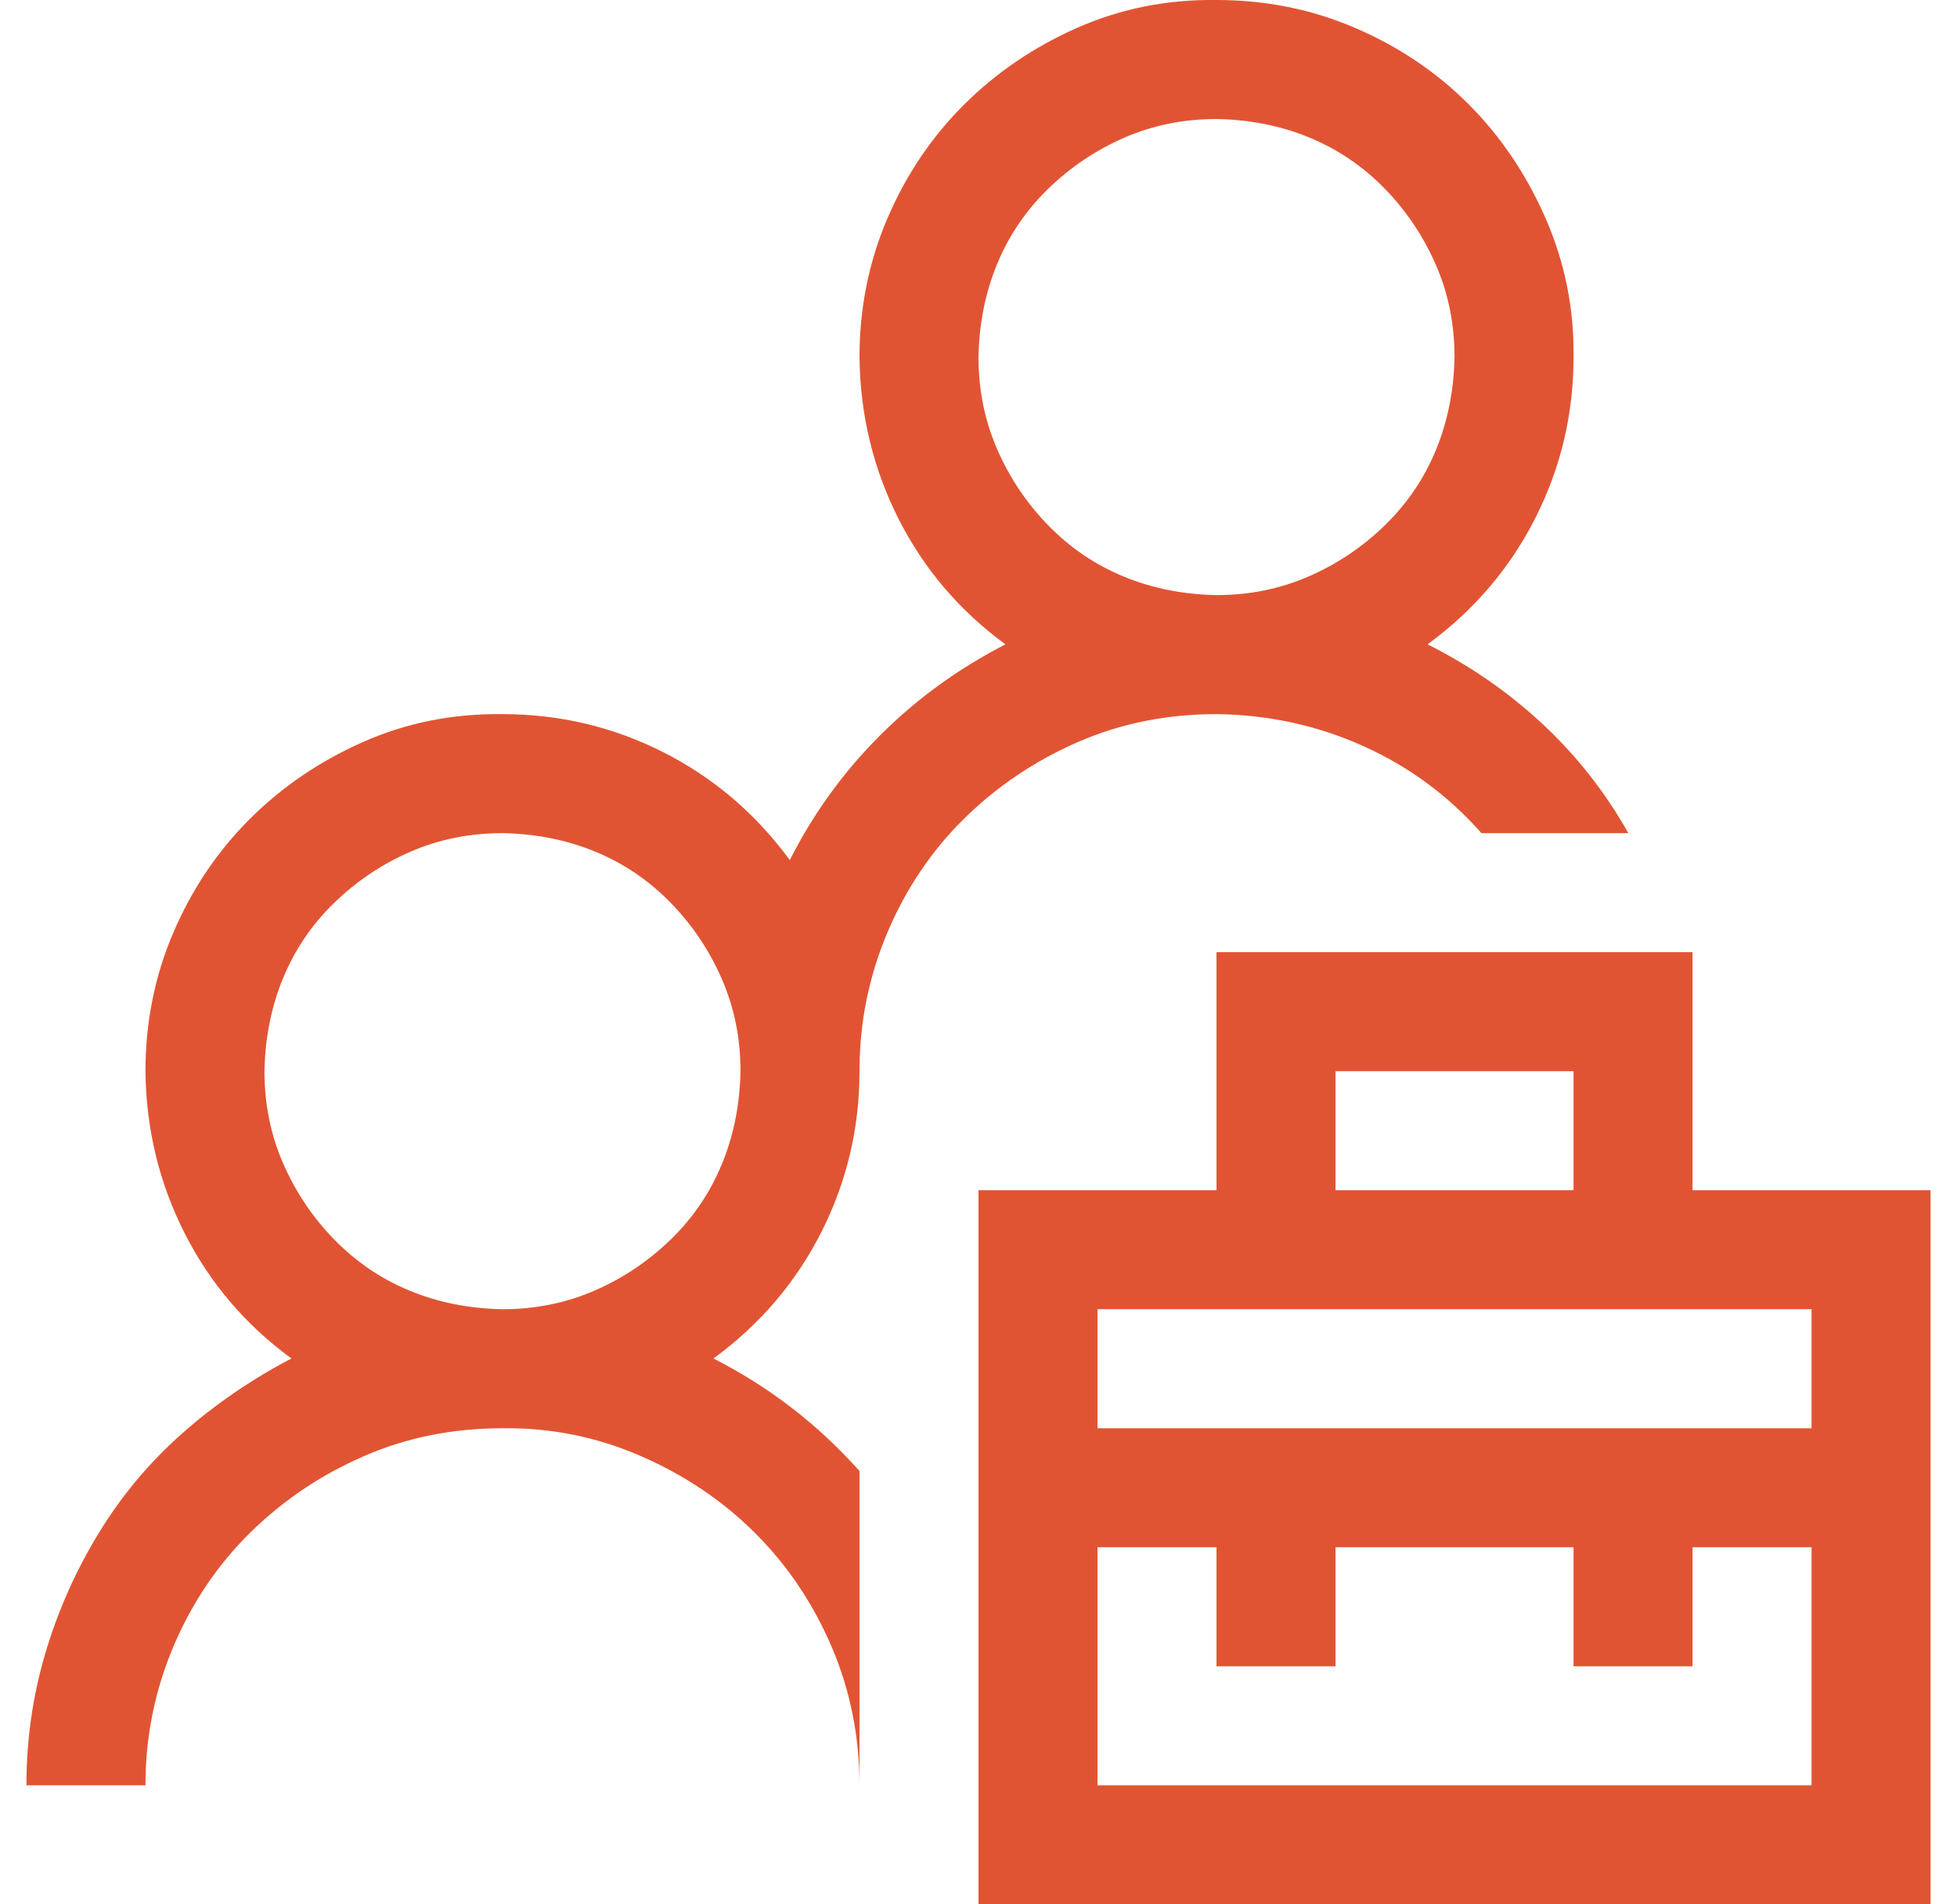 <svg width="37" height="36" viewBox="0 0 37 36" fill="none" xmlns="http://www.w3.org/2000/svg">
<g clip-path="url(#clip0_4895_1012)">
<path d="M36.5 22.5V36H18.5V22.5H23V18H32V22.5H36.5ZM25.25 22.5H29.75V20.25H25.25V22.5ZM34.25 29.25H32V31.5H29.75V29.25H25.25V31.5H23V29.25H20.75V33.75H34.25V29.25ZM34.25 24.75H20.75V27H34.25V24.75ZM28.01 15.75C27.377 15.035 26.627 14.484 25.76 14.097C24.893 13.71 23.973 13.511 23 13.5C22.062 13.5 21.189 13.675 20.381 14.027C19.572 14.379 18.857 14.859 18.236 15.468C17.615 16.078 17.129 16.798 16.777 17.63C16.426 18.462 16.25 19.335 16.25 20.25C16.25 21.328 16.01 22.341 15.529 23.291C15.049 24.24 14.369 25.037 13.49 25.681C14.018 25.951 14.51 26.261 14.967 26.613C15.424 26.964 15.852 27.363 16.25 27.808V33.75C16.25 32.824 16.074 31.951 15.723 31.13C15.371 30.31 14.891 29.595 14.281 28.986C13.672 28.377 12.951 27.89 12.119 27.527C11.287 27.164 10.414 26.988 9.5 27C8.562 27 7.689 27.175 6.881 27.527C6.072 27.878 5.357 28.359 4.736 28.968C4.115 29.578 3.629 30.298 3.277 31.13C2.926 31.962 2.75 32.836 2.75 33.75H0.5C0.5 32.894 0.617 32.068 0.852 31.271C1.086 30.474 1.42 29.718 1.854 29.003C2.287 28.289 2.814 27.656 3.436 27.105C4.057 26.554 4.748 26.08 5.51 25.681C4.643 25.048 3.969 24.257 3.488 23.308C3.008 22.359 2.762 21.339 2.75 20.25C2.75 19.324 2.926 18.451 3.277 17.63C3.629 16.81 4.109 16.095 4.719 15.486C5.328 14.877 6.043 14.39 6.863 14.027C7.684 13.664 8.562 13.488 9.5 13.5C10.578 13.5 11.592 13.74 12.541 14.22C13.49 14.701 14.287 15.38 14.932 16.259C15.377 15.38 15.945 14.595 16.637 13.904C17.328 13.213 18.119 12.638 19.01 12.181C18.143 11.548 17.469 10.757 16.988 9.808C16.508 8.859 16.262 7.839 16.25 6.75C16.25 5.824 16.426 4.951 16.777 4.13C17.129 3.31 17.609 2.595 18.219 1.986C18.828 1.377 19.543 0.89 20.363 0.527C21.184 0.164 22.062 -0.012 23 -0C23.926 -0 24.799 0.175 25.619 0.527C26.439 0.878 27.154 1.359 27.764 1.968C28.373 2.578 28.859 3.298 29.223 4.13C29.586 4.962 29.762 5.836 29.75 6.75C29.75 7.828 29.51 8.841 29.029 9.791C28.549 10.74 27.869 11.537 26.99 12.181C27.787 12.58 28.508 13.078 29.152 13.675C29.797 14.273 30.342 14.964 30.787 15.75H28.01ZM9.5 24.75C10.121 24.75 10.701 24.632 11.24 24.398C11.779 24.164 12.26 23.841 12.682 23.431C13.104 23.021 13.426 22.546 13.648 22.007C13.871 21.468 13.988 20.882 14 20.25C14 19.628 13.883 19.048 13.648 18.509C13.414 17.97 13.092 17.49 12.682 17.068C12.271 16.646 11.797 16.324 11.258 16.101C10.719 15.879 10.133 15.761 9.5 15.75C8.879 15.75 8.299 15.867 7.76 16.101C7.221 16.335 6.74 16.658 6.318 17.068C5.896 17.478 5.574 17.953 5.352 18.492C5.129 19.031 5.012 19.617 5 20.25C5 20.871 5.117 21.451 5.352 21.99C5.586 22.529 5.908 23.009 6.318 23.431C6.729 23.853 7.203 24.175 7.742 24.398C8.281 24.621 8.867 24.738 9.5 24.75ZM18.5 6.75C18.5 7.371 18.617 7.951 18.852 8.49C19.086 9.029 19.408 9.509 19.818 9.931C20.229 10.353 20.703 10.675 21.242 10.898C21.781 11.121 22.367 11.238 23 11.25C23.621 11.25 24.201 11.132 24.74 10.898C25.279 10.664 25.76 10.341 26.182 9.931C26.604 9.521 26.926 9.046 27.148 8.507C27.371 7.968 27.488 7.382 27.5 6.75C27.5 6.128 27.383 5.548 27.148 5.009C26.914 4.47 26.592 3.99 26.182 3.568C25.771 3.146 25.297 2.824 24.758 2.601C24.219 2.378 23.633 2.261 23 2.25C22.379 2.25 21.799 2.367 21.26 2.601C20.721 2.836 20.24 3.158 19.818 3.568C19.396 3.978 19.074 4.453 18.852 4.992C18.629 5.531 18.512 6.117 18.5 6.75Z" fill="#E15433"/>
</g>
<defs>
<clipPath id="clip0_4895_1012">
<rect width="36" height="36" fill="white" transform="translate(0.5)"/>
</clipPath>
</defs>
</svg>
